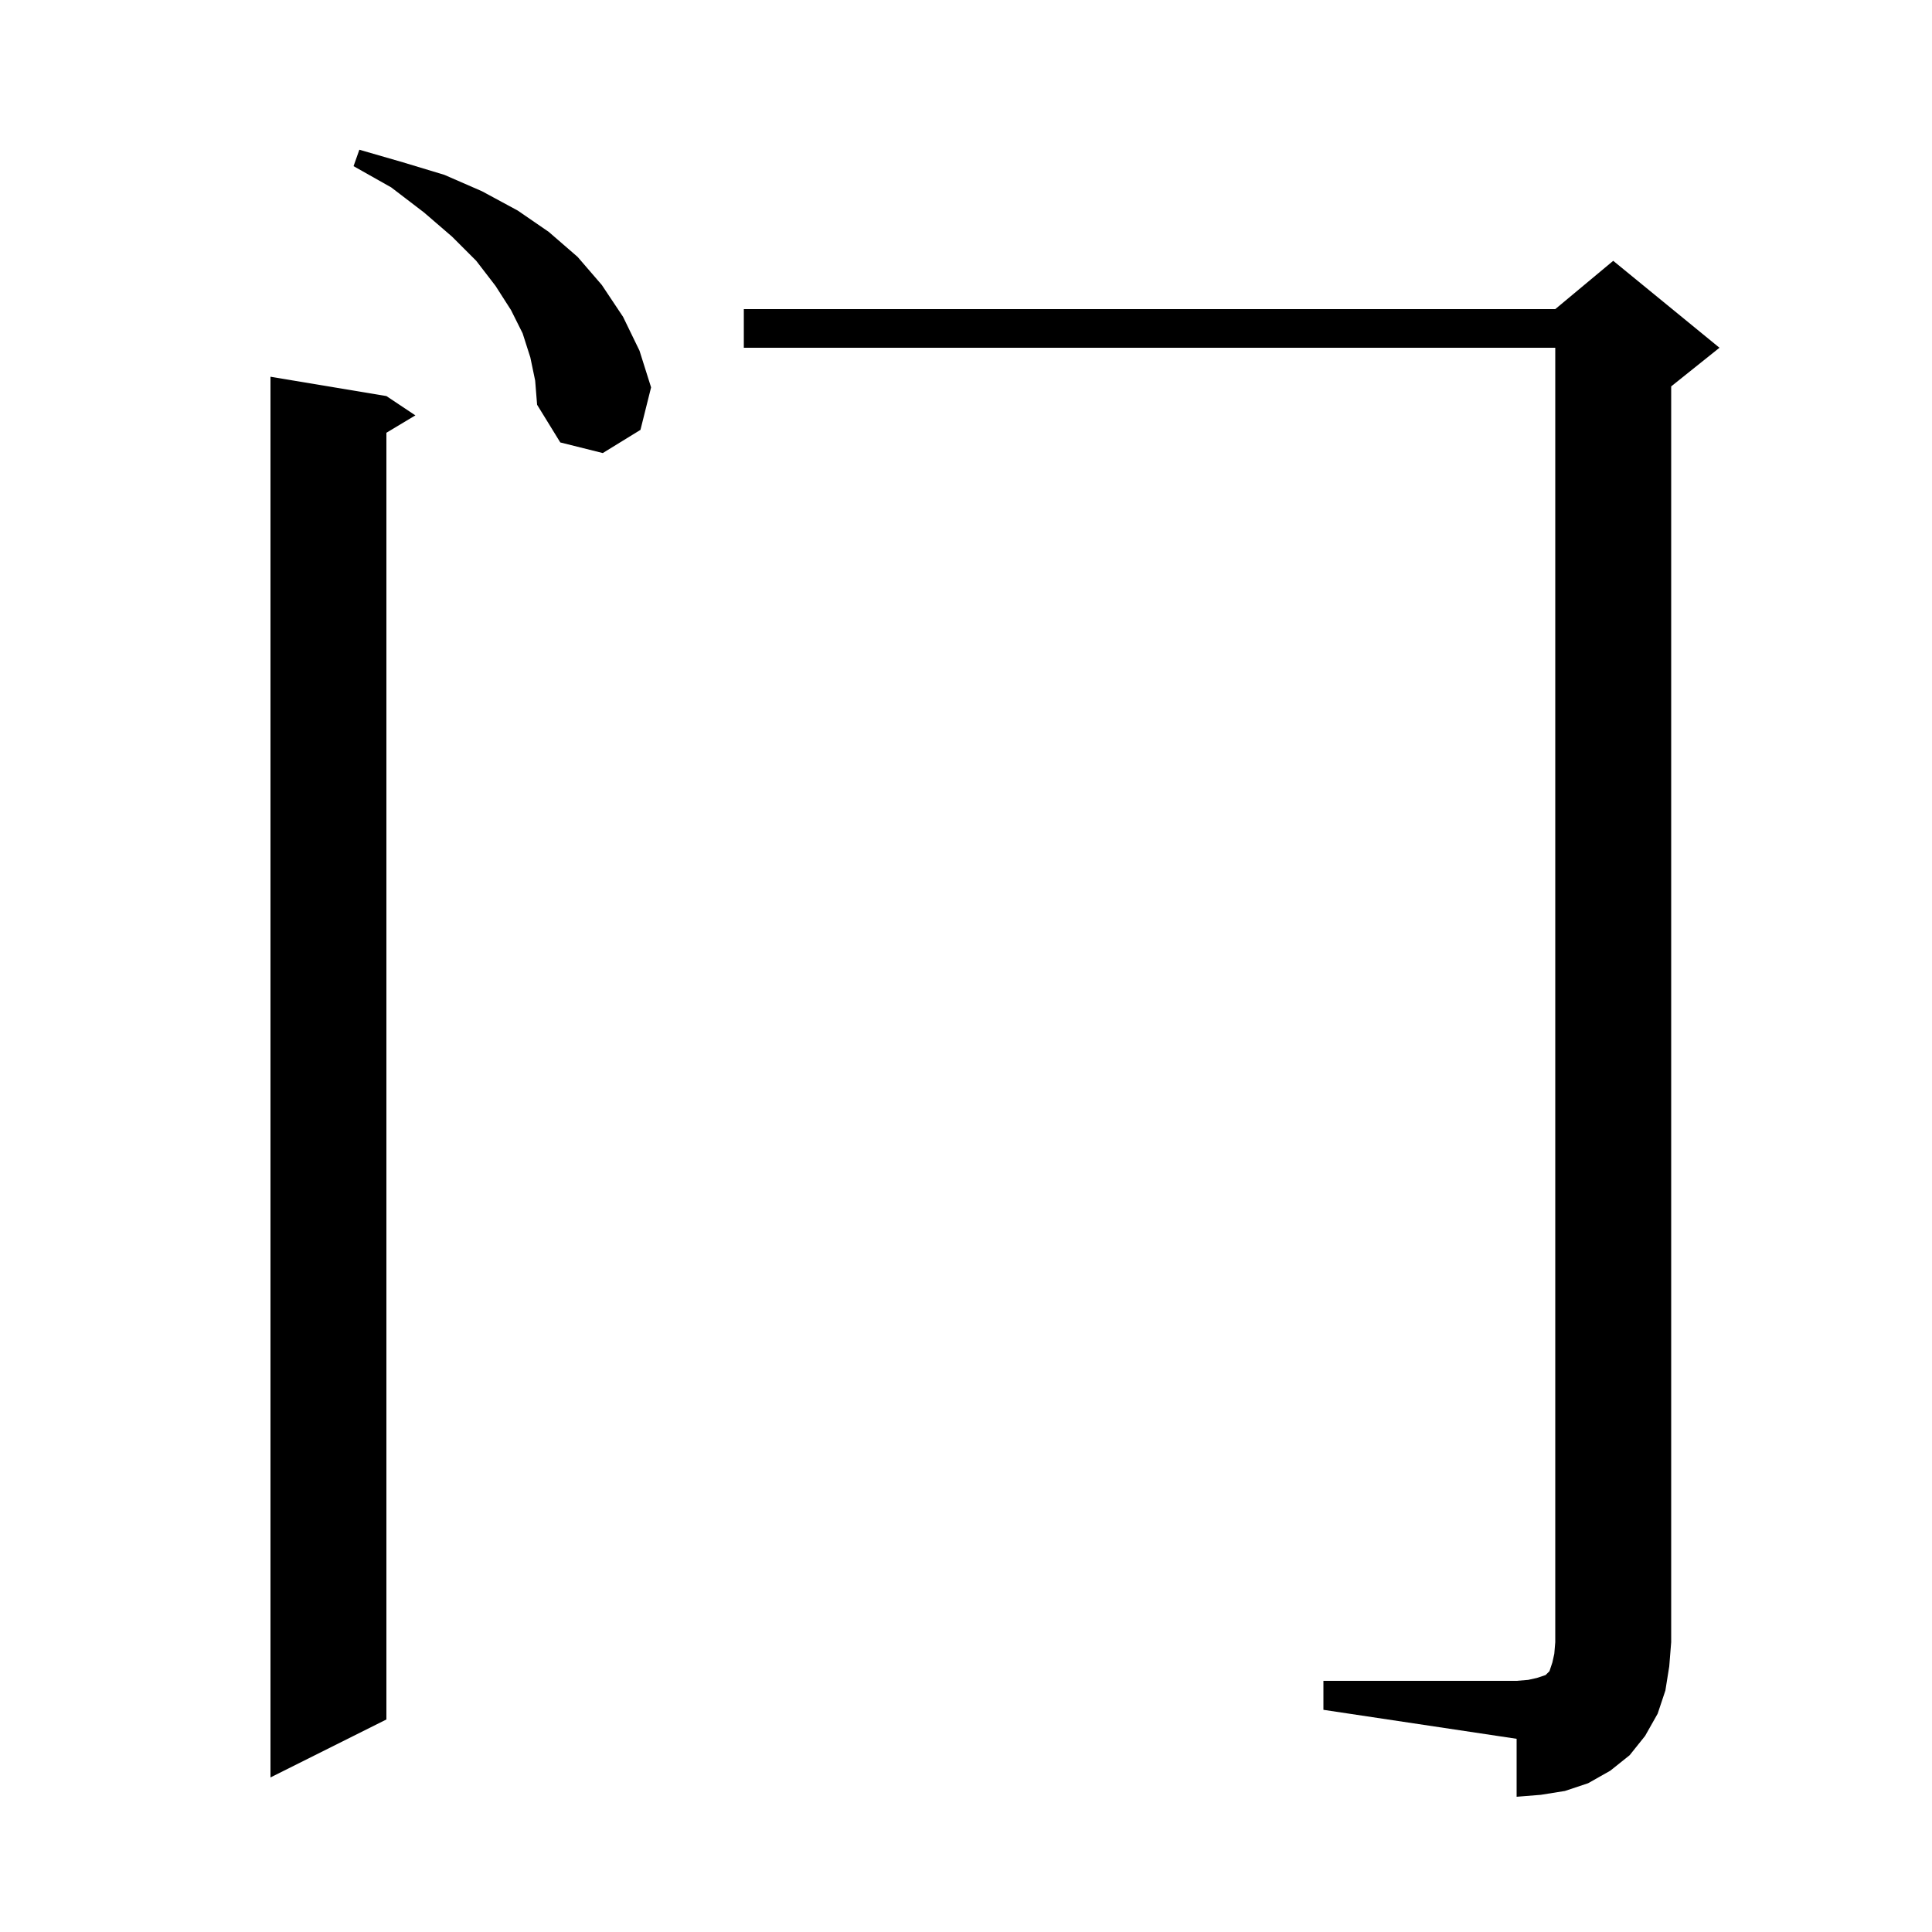 <svg xmlns="http://www.w3.org/2000/svg" xmlns:xlink="http://www.w3.org/1999/xlink" version="1.1" baseProfile="full" viewBox="0 0 200 200" width="200" height="200">
<g fill="black">
<path d="M 137.0 174.0 L 157.0 174.0 L 158.2 173.9 L 159.1 173.7 L 160.0 173.4 L 160.4 173.0 L 160.7 172.1 L 160.9 171.2 L 161.0 170.0 L 161.0 36.0 L 77.0 36.0 L 77.0 32.0 L 161.0 32.0 L 167.0 27.0 L 178.0 36.0 L 173.0 40.0 L 173.0 170.0 L 172.8 172.5 L 172.4 175.0 L 171.6 177.4 L 170.3 179.7 L 168.7 181.7 L 166.7 183.3 L 164.4 184.6 L 162.0 185.4 L 159.5 185.8 L 157.0 186.0 L 157.0 180.0 L 137.0 177.0 Z M 40.0 41.0 L 43.0 43.0 L 40.0 44.8 L 40.0 178.0 L 28.0 184.0 L 28.0 39.0 Z M 54.9 37.0 L 54.1 34.5 L 52.9 32.1 L 51.3 29.6 L 49.3 27.0 L 46.8 24.5 L 43.9 22.0 L 40.5 19.4 L 36.6 17.2 L 37.2 15.5 L 41.7 16.8 L 46.0 18.1 L 49.9 19.8 L 53.6 21.8 L 56.8 24.0 L 59.8 26.6 L 62.3 29.5 L 64.5 32.8 L 66.2 36.3 L 67.4 40.1 L 66.3 44.5 L 62.4 46.9 L 58.0 45.8 L 55.6 41.9 L 55.4 39.4 Z " />
</g>
</svg>
